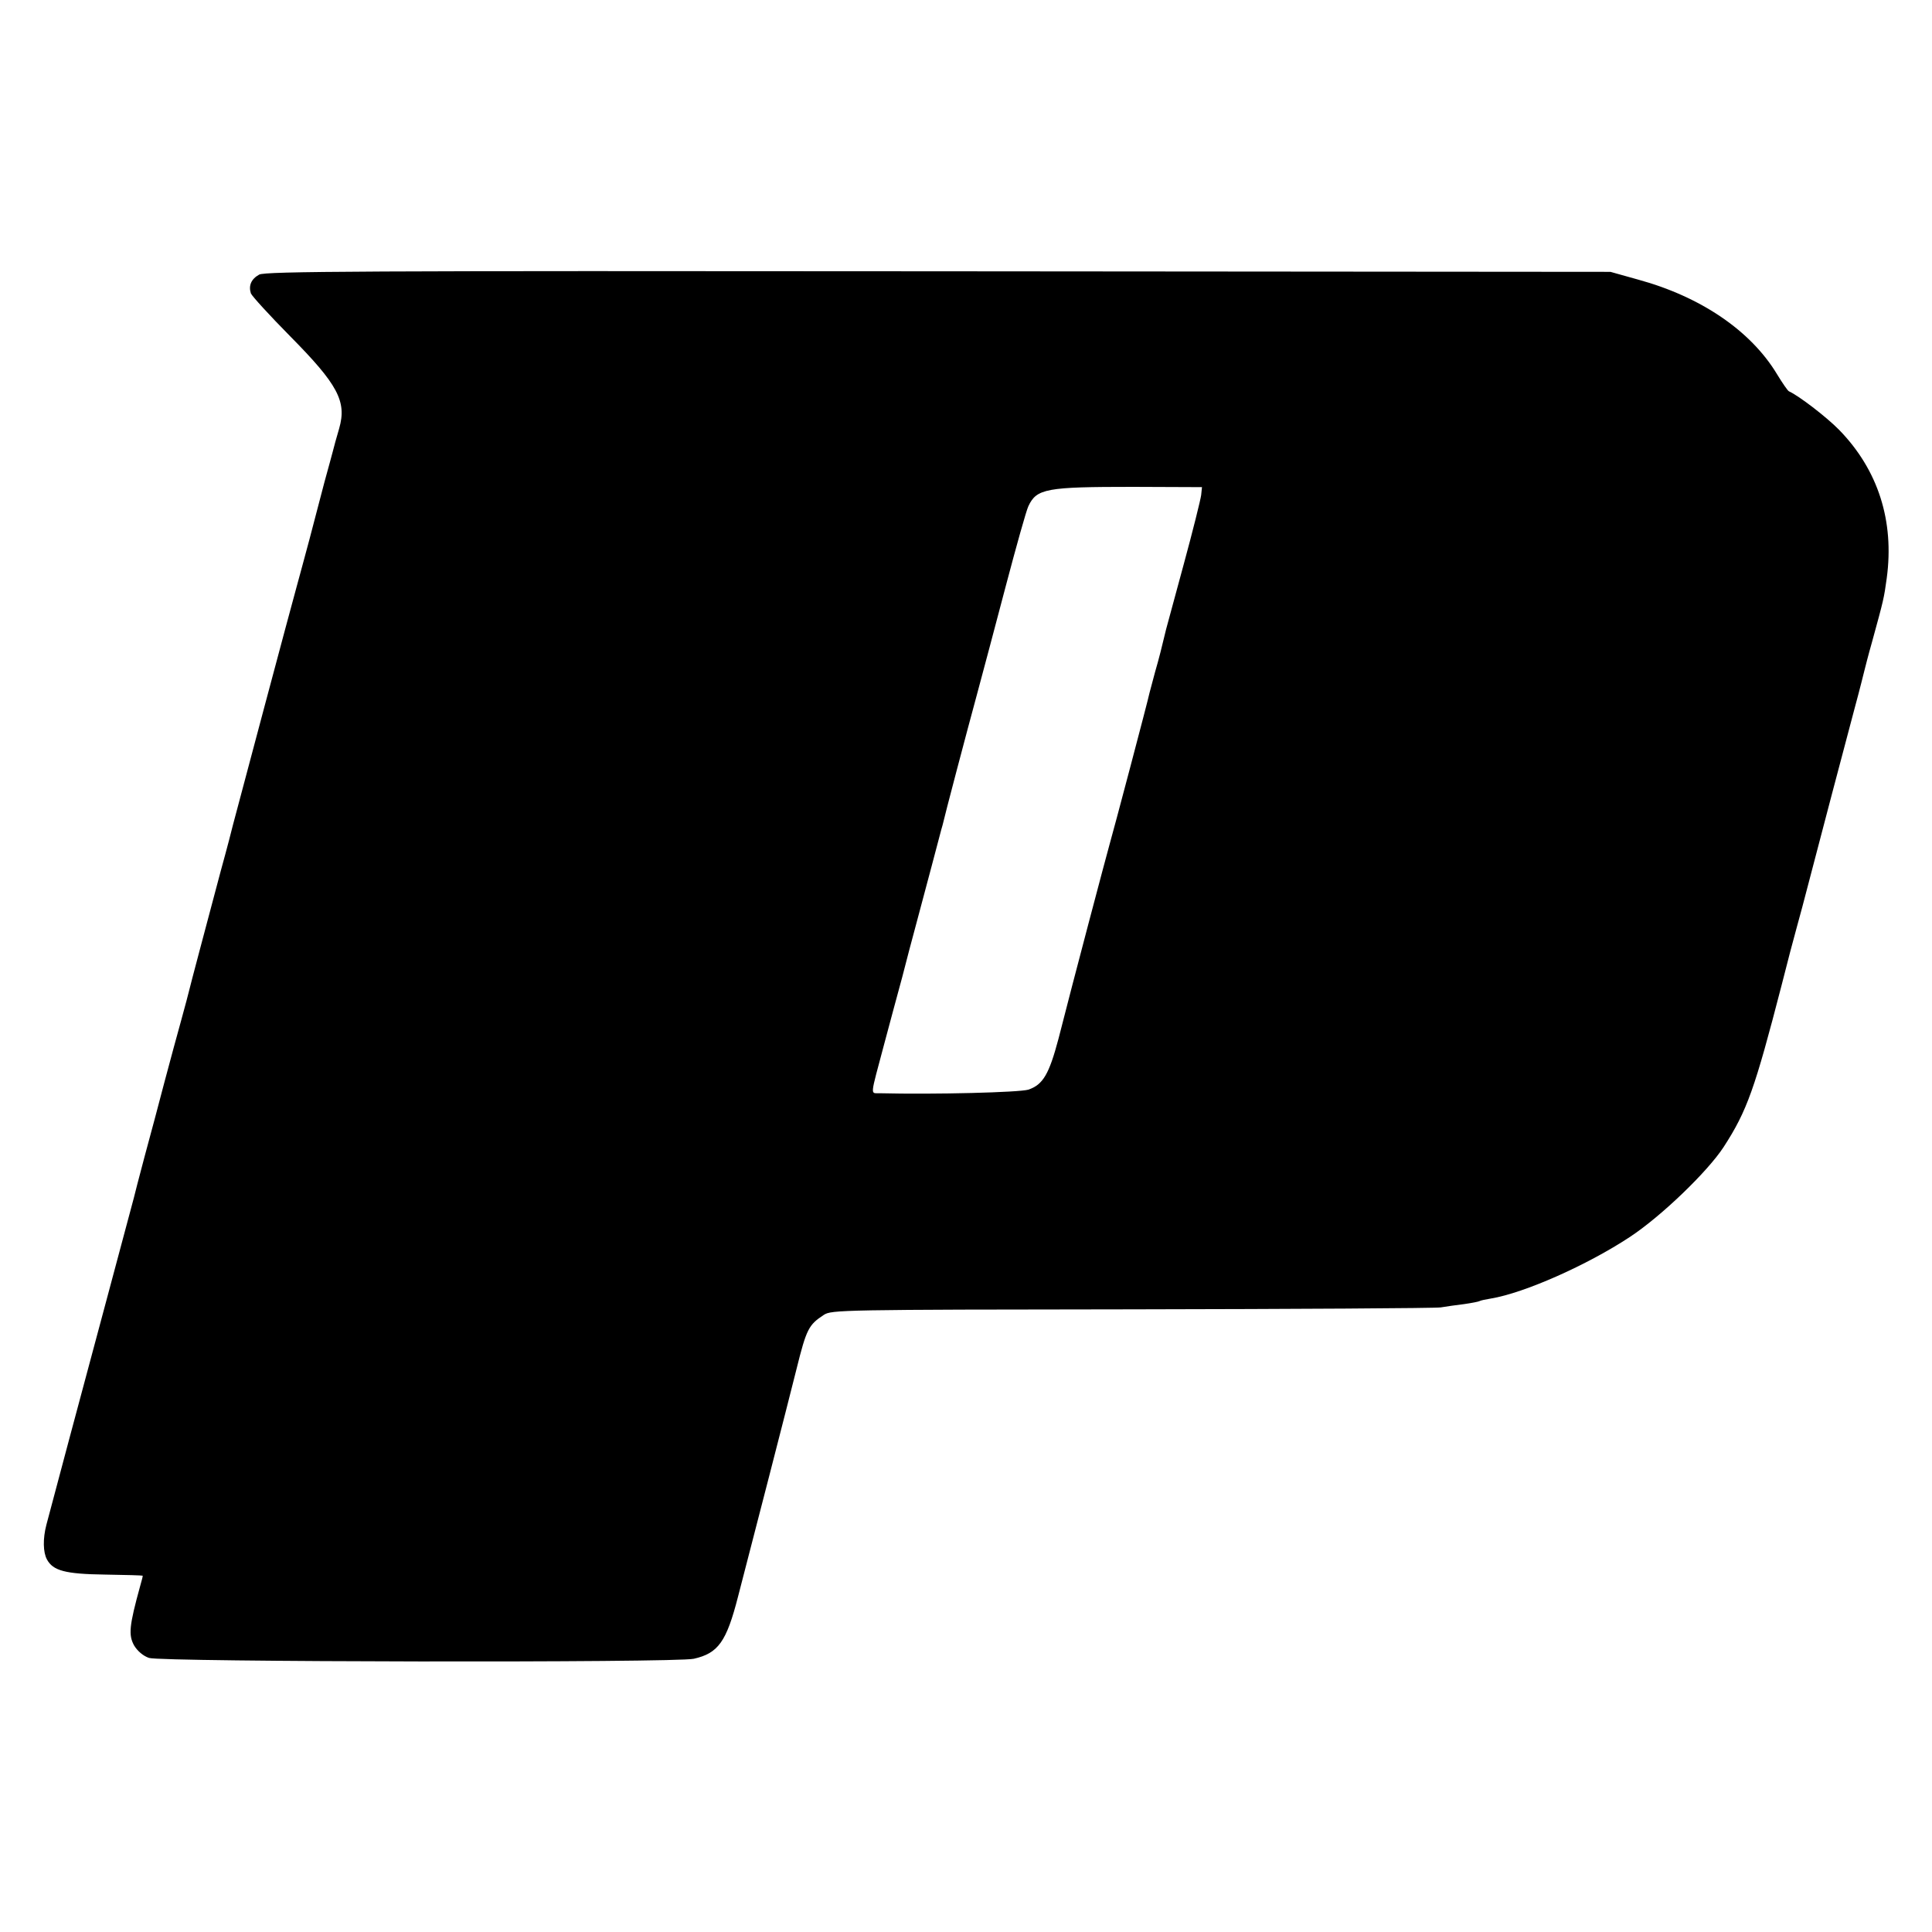 <?xml version="1.0" standalone="no"?>
<!DOCTYPE svg PUBLIC "-//W3C//DTD SVG 20010904//EN"
 "http://www.w3.org/TR/2001/REC-SVG-20010904/DTD/svg10.dtd">
<svg version="1.0" xmlns="http://www.w3.org/2000/svg"
 width="700pt" height="700pt" viewBox="0 0 700 700"
 preserveAspectRatio="xMidYMid meet">
<g transform="translate(0,700) scale(0.1,-0.1)"
fill="#000000" stroke="none">
<path d="M939 6005 c-29 -16 -39 -40 -30 -68 4 -10 68 -80 142 -155 173 -175
206 -236 178 -334 -14 -49 -16 -55 -23 -83 -3 -11 -16 -60 -30 -110 -13 -49
-38 -144 -55 -210 -18 -66 -38 -142 -46 -170 -14 -49 -223 -833 -231 -864 -2
-9 -21 -83 -44 -166 -54 -203 -111 -417 -115 -435 -2 -8 -14 -55 -28 -105 -14
-49 -41 -151 -61 -225 -19 -74 -52 -196 -72 -270 -20 -74 -37 -142 -39 -150
-2 -8 -45 -168 -95 -355 -91 -338 -202 -754 -222 -830 -13 -50 -12 -99 2 -125
22 -41 66 -53 210 -55 74 -1 136 -3 137 -4 1 0 -3 -17 -9 -37 -40 -145 -43
-178 -22 -216 12 -20 33 -38 54 -45 42 -15 1911 -18 1974 -3 88 20 118 61 160
225 48 184 184 712 212 825 36 145 44 160 99 196 28 18 60 19 1115 20 597 1
1101 4 1120 7 19 3 58 9 85 12 28 4 53 9 56 11 3 2 21 6 40 9 122 20 351 122
504 223 114 75 282 237 340 326 85 131 113 211 210 586 20 80 45 174 55 210
10 36 30 110 44 165 37 142 128 488 166 630 18 66 33 127 35 135 2 8 14 56 28
105 42 153 43 157 53 230 28 207 -31 392 -172 537 -47 48 -148 125 -182 140
-4 1 -24 30 -44 63 -95 157 -276 280 -503 342 l-100 28 -2435 2 c-2099 2
-2439 0 -2461 -12z m3413 -799 c-2 -16 -30 -129 -63 -250 -33 -122 -62 -228
-64 -236 -16 -67 -25 -103 -40 -155 -9 -33 -18 -67 -20 -75 -5 -26 -134 -513
-145 -550 -10 -35 -133 -499 -185 -704 -34 -128 -56 -166 -109 -184 -33 -10
-337 -18 -540 -13 -33 1 -34 -16 17 176 19 72 49 182 66 245 16 63 37 142 46
175 9 33 18 67 20 75 2 8 20 76 40 150 20 74 37 142 40 150 7 32 89 343 125
475 21 77 68 255 105 395 37 140 73 269 81 286 30 64 65 70 379 70 l250 -1 -3
-29z"/>
</g>
</svg>
